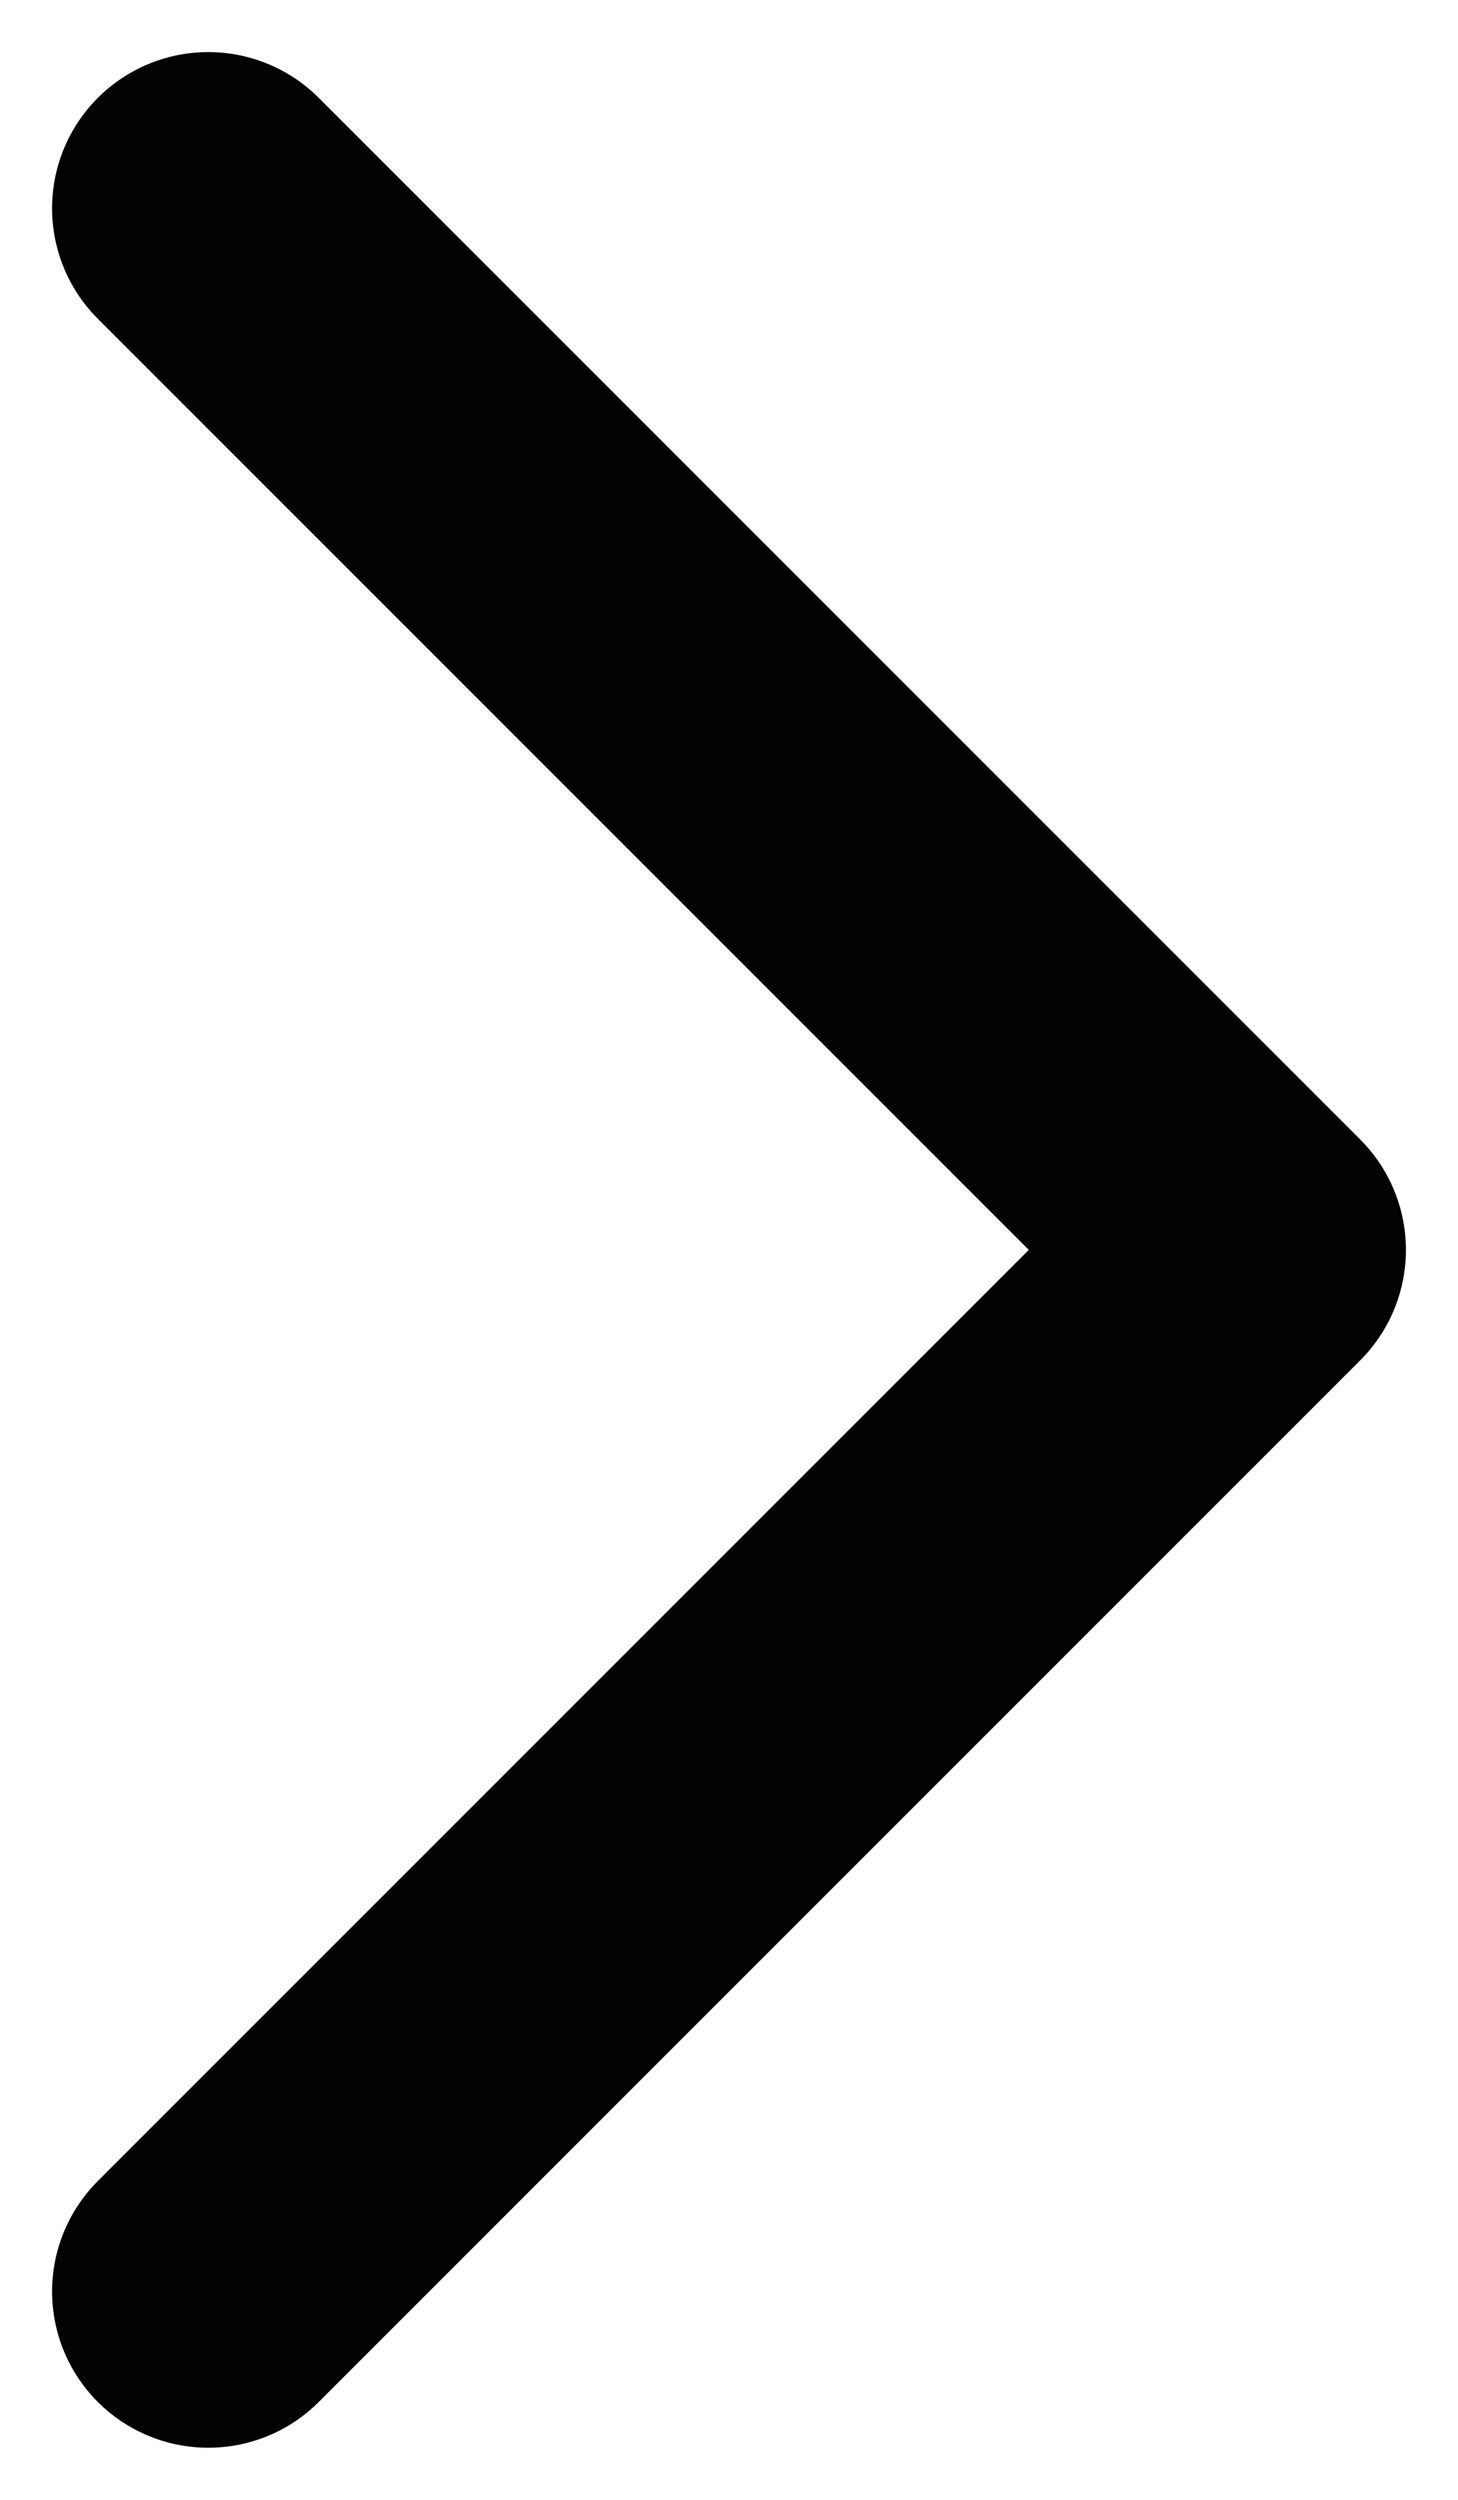 <svg width="7" height="12" viewBox="0 0 7 12" fill="none" xmlns="http://www.w3.org/2000/svg">
<path d="M1 1L6 6L1 11" stroke="#030303" stroke-width="1.5" stroke-linecap="round" stroke-linejoin="round"/>
</svg>
